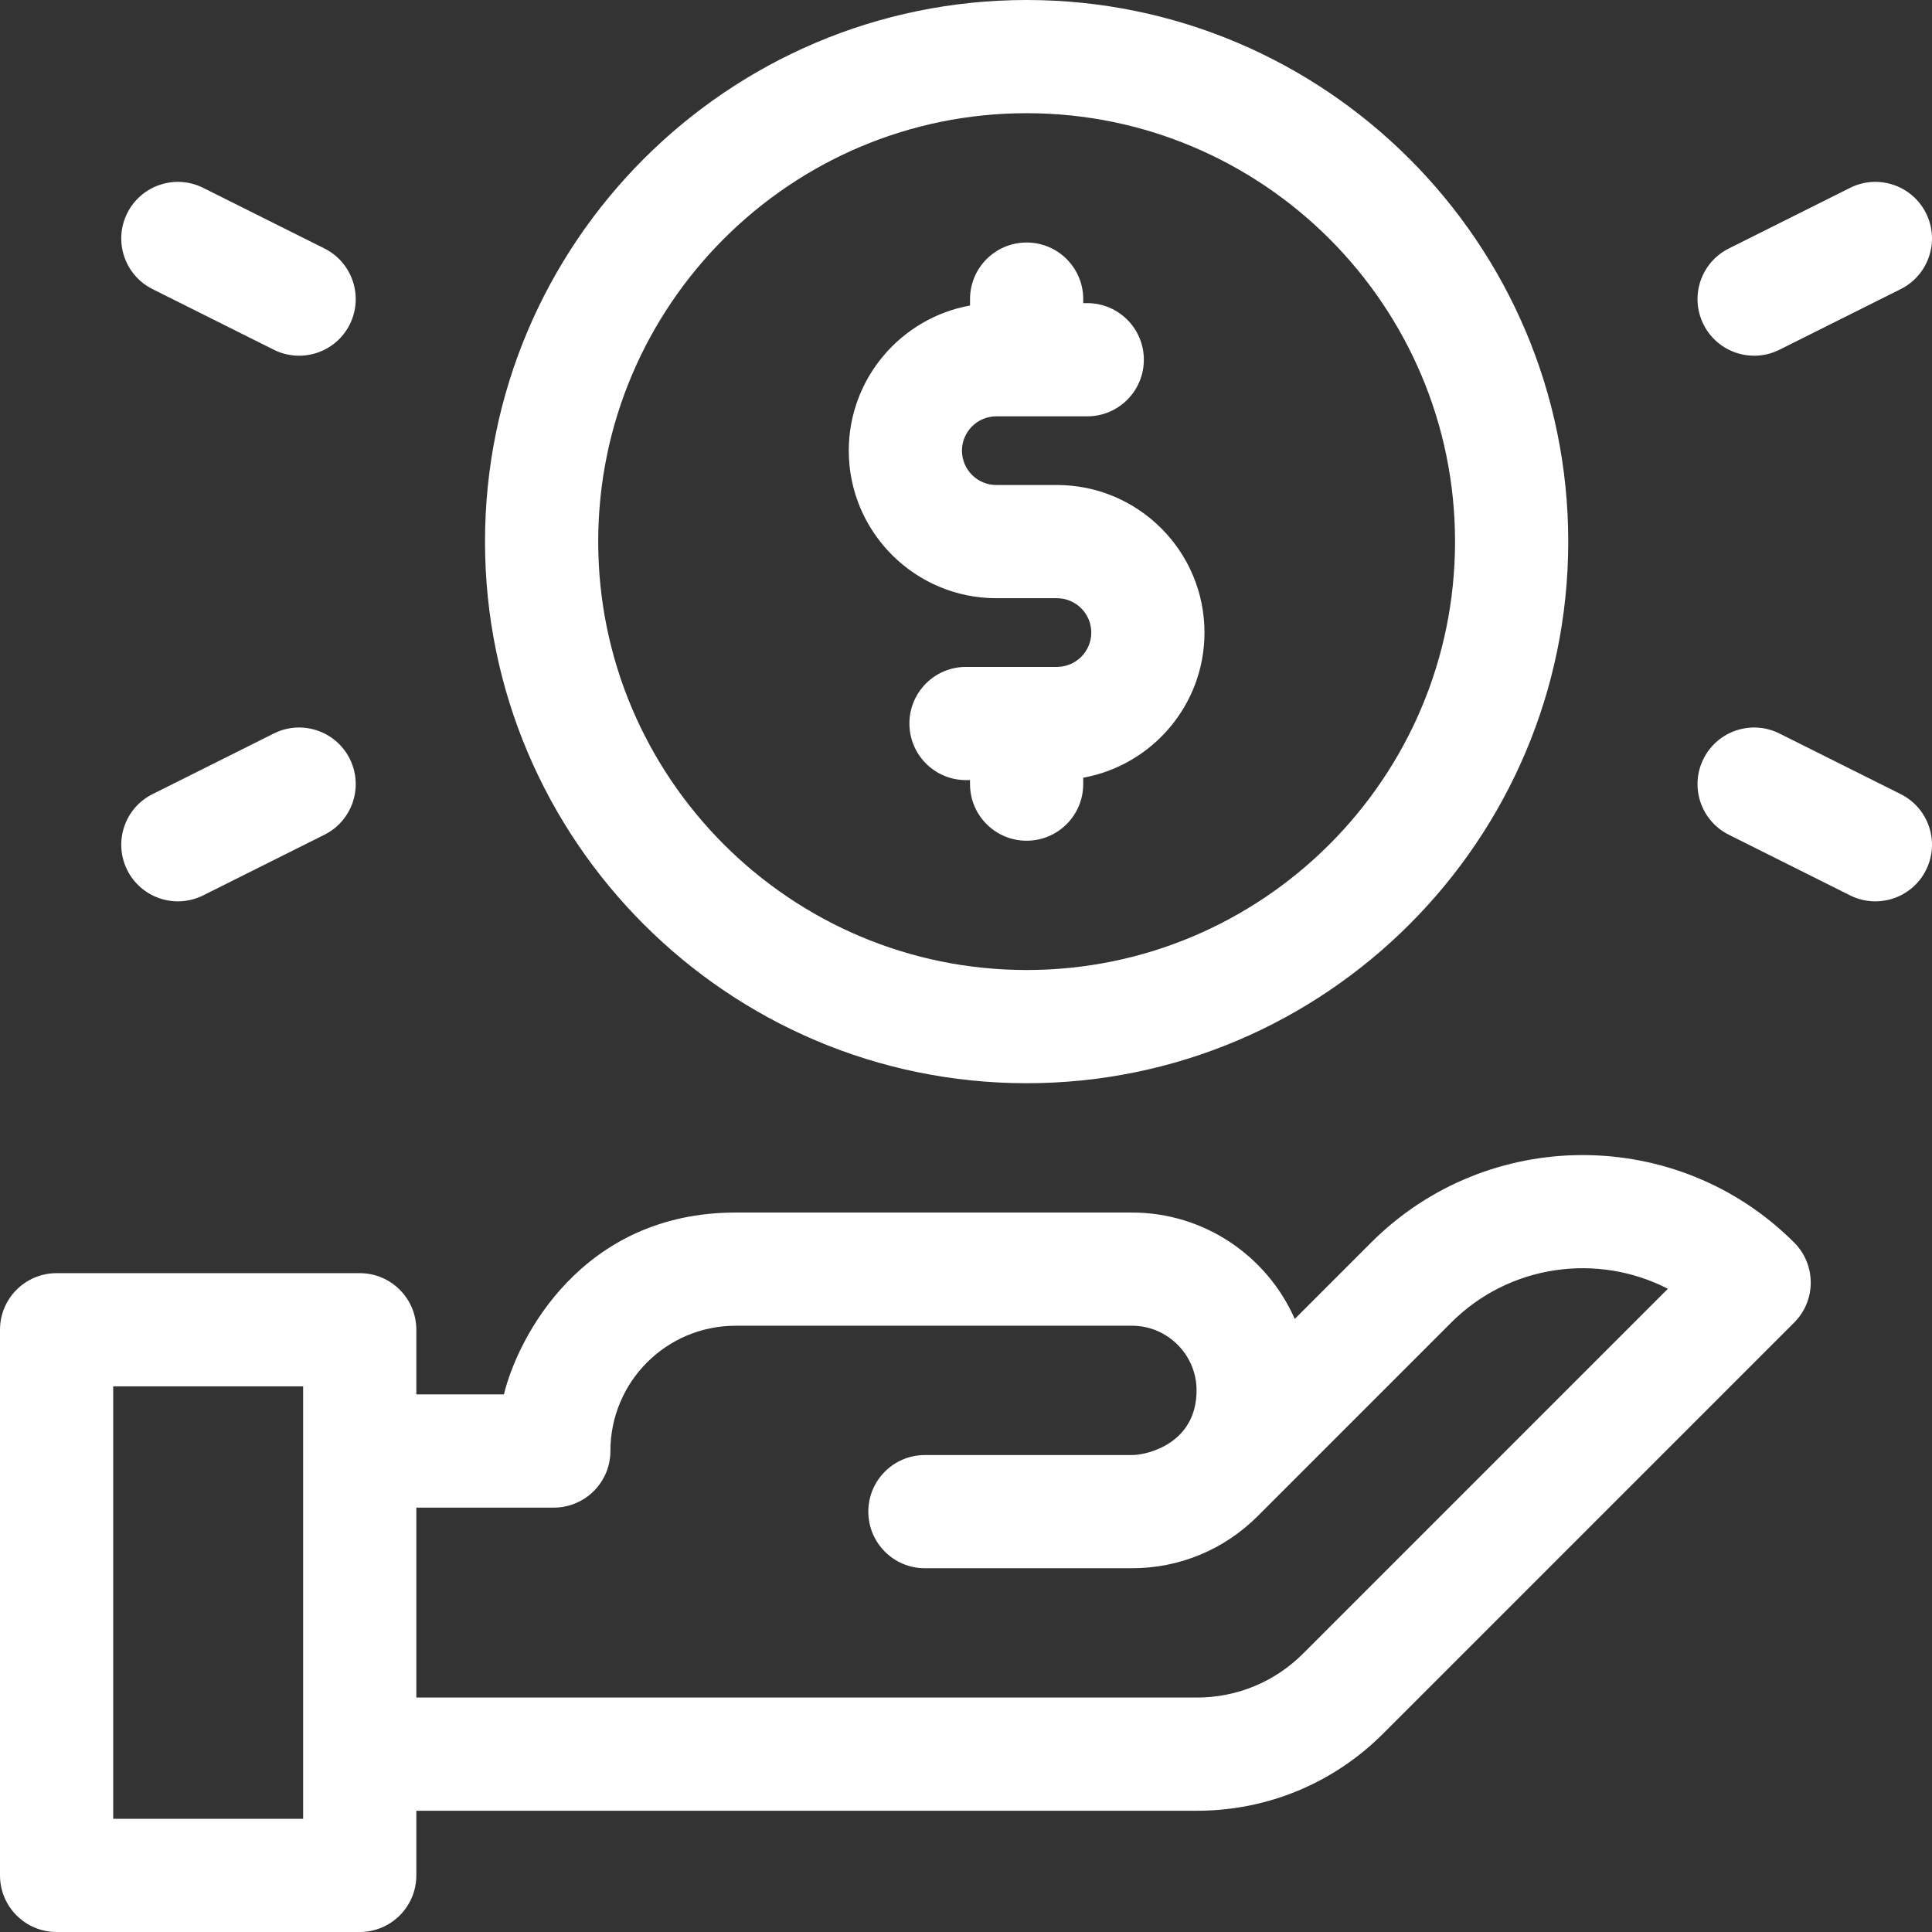 <svg width="128" height="128" viewBox="0 0 128 128" fill="none" xmlns="http://www.w3.org/2000/svg">
<rect x="0" y="0" width="128" height="128" fill="#333333" stroke="none"/>
<g clip-path="url(#clip0_444_3505)">
<path d="M68.017 71.766C87.803 71.766 103.9 55.669 103.9 35.883C103.9 16.097 87.803 0 68.017 0C48.23 0 32.133 16.097 32.133 35.883C32.133 55.669 48.231 71.766 68.017 71.766ZM68.017 7.5C83.667 7.5 96.4 20.233 96.4 35.883C96.4 51.534 83.667 64.266 68.017 64.266C52.366 64.266 39.633 51.534 39.633 35.883C39.633 20.233 52.366 7.5 68.017 7.5Z" fill="white"/>
<path d="M66.008 39.633H70.025C71.28 39.633 72.3 40.654 72.3 41.908C72.3 43.163 71.28 44.184 70.025 44.184H64C61.929 44.184 60.25 45.862 60.25 47.934C60.25 50.005 61.929 51.684 64 51.684H64.266V51.95C64.266 54.021 65.945 55.7 68.016 55.7C70.087 55.7 71.766 54.021 71.766 51.95V51.525C76.328 50.701 79.8 46.704 79.8 41.908C79.8 36.518 75.415 32.133 70.025 32.133H66.008C64.754 32.133 63.733 31.113 63.733 29.858C63.733 28.604 64.754 27.583 66.008 27.583H72.033C74.104 27.583 75.783 25.904 75.783 23.833C75.783 21.762 74.104 20.083 72.033 20.083H71.767V19.817C71.767 17.745 70.088 16.067 68.017 16.067C65.946 16.067 64.267 17.745 64.267 19.817V20.241C59.705 21.066 56.233 25.063 56.233 29.858C56.233 35.248 60.618 39.633 66.008 39.633Z" fill="white"/>
<path d="M90.843 82.322L85.782 87.383C83.956 83.236 79.806 80.334 74.992 80.334H48.741C38.517 80.334 34.288 88.657 33.386 92.383H27.583V88.1C27.583 86.029 25.904 84.35 23.833 84.35H3.75C1.679 84.35 0 86.029 0 88.1V124.25C0 126.321 1.679 128 3.75 128H23.833C25.904 128 27.583 126.321 27.583 124.25V119.967H79.294C83.957 119.967 88.343 118.15 91.642 114.852L118.868 87.625C120.333 86.16 120.331 83.784 118.868 82.322C111.142 74.595 98.57 74.595 90.843 82.322ZM20.084 120.5H7.5V91.85H20.083L20.084 120.5ZM86.34 109.548C84.457 111.43 81.954 112.467 79.294 112.467H27.584V99.883H36.691C38.762 99.883 40.441 98.204 40.441 96.133C40.441 91.546 44.15 87.833 48.741 87.833H74.992C77.354 87.833 79.275 89.755 79.275 92.117C79.275 95.62 76.043 96.382 75.066 96.399C75.064 96.399 75.062 96.399 75.061 96.399C75.038 96.4 75.015 96.4 74.992 96.4H61.278C59.207 96.4 57.528 98.079 57.528 100.15C57.528 102.221 59.207 103.9 61.278 103.9H74.993C78.138 103.9 81.095 102.675 83.323 100.449L96.147 87.624C100.025 83.747 105.867 83 110.501 85.385L86.34 109.548Z" fill="white"/>
<path d="M117.893 23.171L125.926 19.154C127.779 18.228 128.529 15.976 127.603 14.123C126.677 12.271 124.425 11.52 122.572 12.446L114.539 16.463C112.686 17.389 111.935 19.641 112.862 21.494C113.791 23.353 116.047 24.093 117.893 23.171Z" fill="white"/>
<path d="M125.926 52.612L117.893 48.596C116.041 47.67 113.788 48.42 112.862 50.273C111.935 52.126 112.686 54.378 114.539 55.304L122.572 59.321C124.422 60.245 126.676 59.498 127.603 57.644C128.529 55.791 127.779 53.538 125.926 52.612Z" fill="white"/>
<path d="M10.107 19.154L18.14 23.171C19.986 24.093 22.242 23.353 23.172 21.494C24.098 19.641 23.347 17.389 21.494 16.462L13.461 12.446C11.608 11.52 9.356 12.271 8.43 14.123C7.504 15.976 8.254 18.228 10.107 19.154Z" fill="white"/>
<path d="M13.461 59.321L21.494 55.304C23.347 54.378 24.098 52.126 23.172 50.273C22.245 48.42 19.992 47.67 18.14 48.596L10.107 52.612C8.254 53.538 7.504 55.791 8.43 57.644C9.357 59.498 11.611 60.245 13.461 59.321Z" fill="white"/>
</g>
<defs>
<clipPath id="clip0_444_3505">
<rect width="128" height="128" fill="white"/>
</clipPath>
</defs>
</svg>
